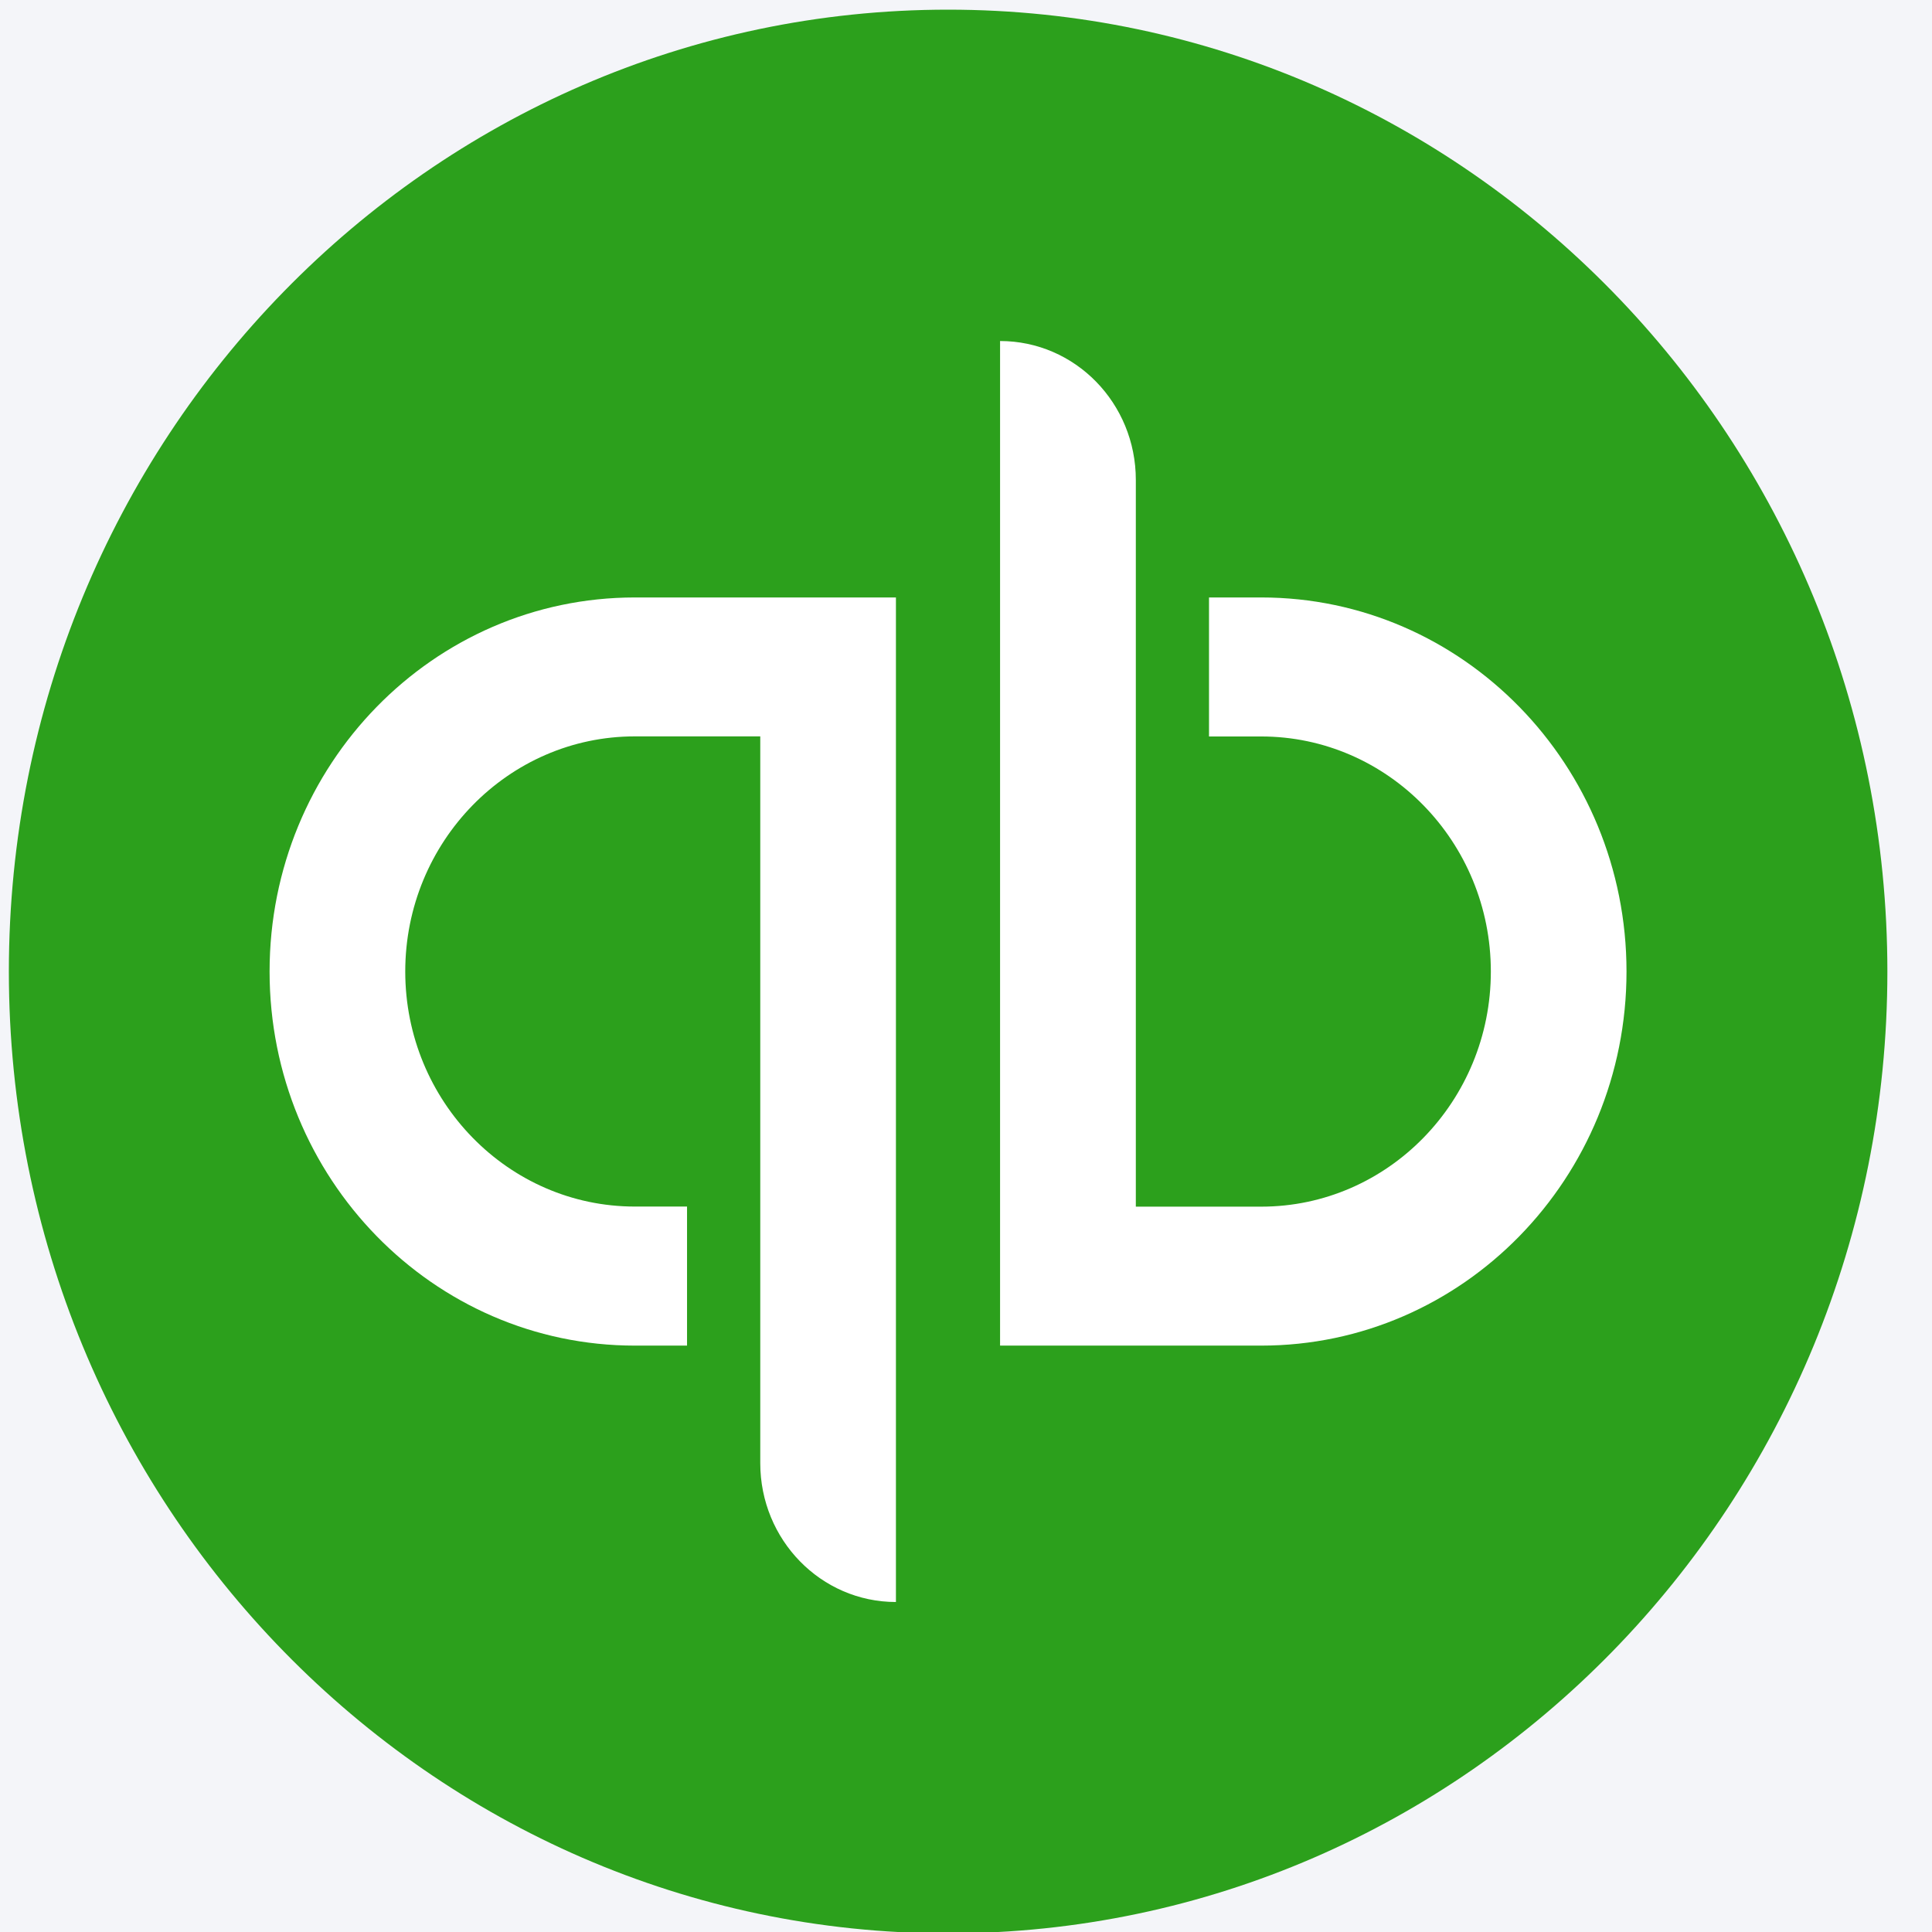 <svg width="41" height="41" viewBox="0 0 41 41" fill="none" xmlns="http://www.w3.org/2000/svg">
<rect x="0" y="0" width="41" height="41" fill="#333333" stroke="none"/>
<g clip-path="url(#clip0_8394_60494)">
<path d="M0 -0H41V41H0V-0Z" fill="#F4F5F9"/>
<path d="M20.12 41.029C31.128 41.029 40.053 31.89 40.053 20.617C40.053 9.344 31.128 0.205 20.12 0.205C9.112 0.205 0.188 9.344 0.188 20.617C0.188 31.89 9.112 41.029 20.12 41.029Z" fill="#2CA01C"/>
<path d="M5.721 20.617C5.721 25.001 9.191 28.556 13.473 28.556H14.58V25.605H13.473C10.786 25.605 8.6 23.368 8.6 20.617C8.6 17.865 10.786 15.627 13.473 15.627H16.134V31.05C16.134 32.678 17.422 33.997 19.013 33.997V12.679H13.473C9.191 12.679 5.721 16.232 5.721 20.617ZM26.765 12.679H25.657V15.629H26.765C29.452 15.629 31.638 17.866 31.638 20.617C31.638 23.369 29.452 25.607 26.765 25.607H24.104V10.185C24.104 8.556 22.816 7.237 21.223 7.237V28.556H26.765C31.046 28.556 34.517 25.002 34.517 20.617C34.517 16.235 31.046 12.679 26.765 12.679Z" fill="white"/>
</g>
<defs>
<clipPath id="clip0_8394_60494">
<rect width="41" height="41" fill="white"/>
</clipPath>
</defs>
</svg>
